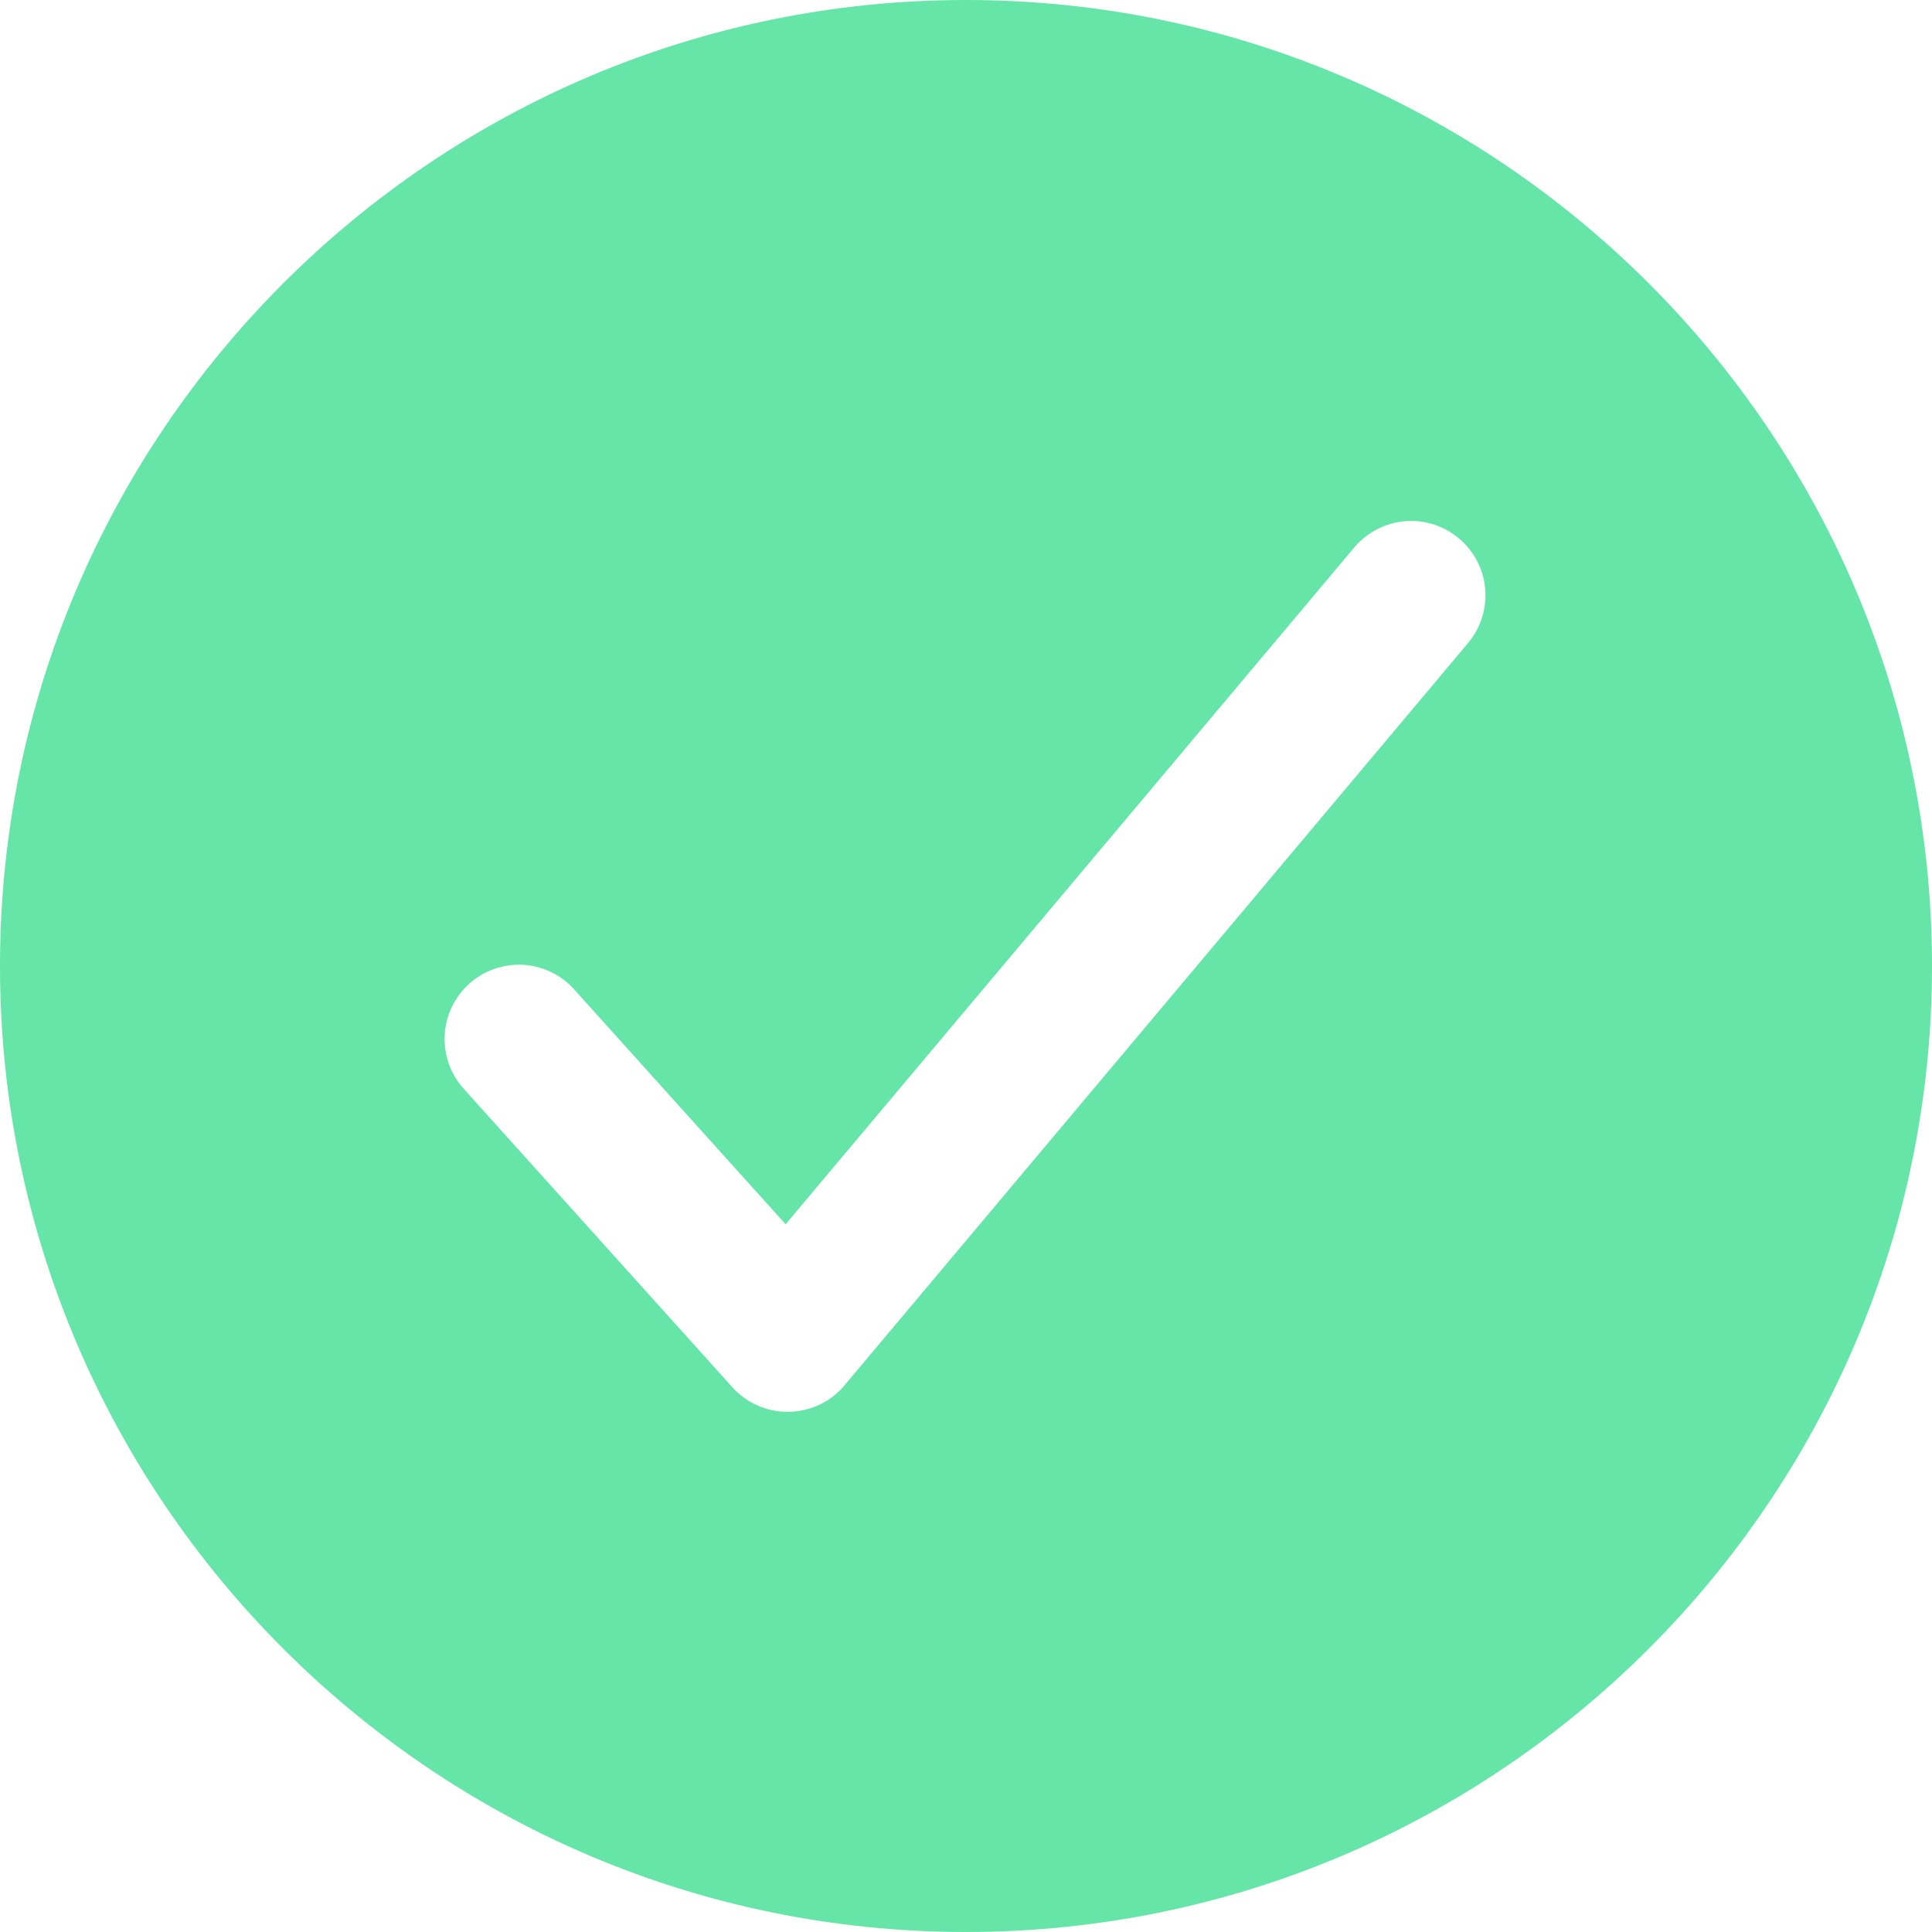 <?xml version="1.0" encoding="UTF-8"?> <svg xmlns="http://www.w3.org/2000/svg" width="25" height="25" viewBox="0 0 25 25" fill="none"><path d="M12.5 0C5.608 0 0 5.608 0 12.5C0 19.392 5.608 25 12.5 25C19.392 25 25 19.392 25 12.5C25 5.608 19.392 0 12.5 0ZM19.005 8.311L10.928 17.926C10.84 18.032 10.73 18.117 10.605 18.176C10.481 18.235 10.345 18.267 10.207 18.269H10.191C10.056 18.269 9.923 18.241 9.8 18.186C9.677 18.131 9.567 18.051 9.477 17.951L6.015 14.105C5.927 14.011 5.859 13.902 5.814 13.781C5.769 13.661 5.749 13.534 5.754 13.405C5.759 13.277 5.79 13.152 5.844 13.036C5.899 12.92 5.976 12.816 6.071 12.73C6.167 12.645 6.278 12.579 6.399 12.537C6.52 12.495 6.648 12.477 6.776 12.485C6.904 12.494 7.029 12.527 7.144 12.585C7.259 12.642 7.361 12.721 7.444 12.819L10.166 15.842L17.533 7.074C17.698 6.883 17.932 6.765 18.184 6.744C18.436 6.724 18.685 6.804 18.879 6.967C19.072 7.129 19.194 7.361 19.218 7.613C19.241 7.864 19.165 8.115 19.005 8.311Z" fill="#65E5A8"></path></svg> 